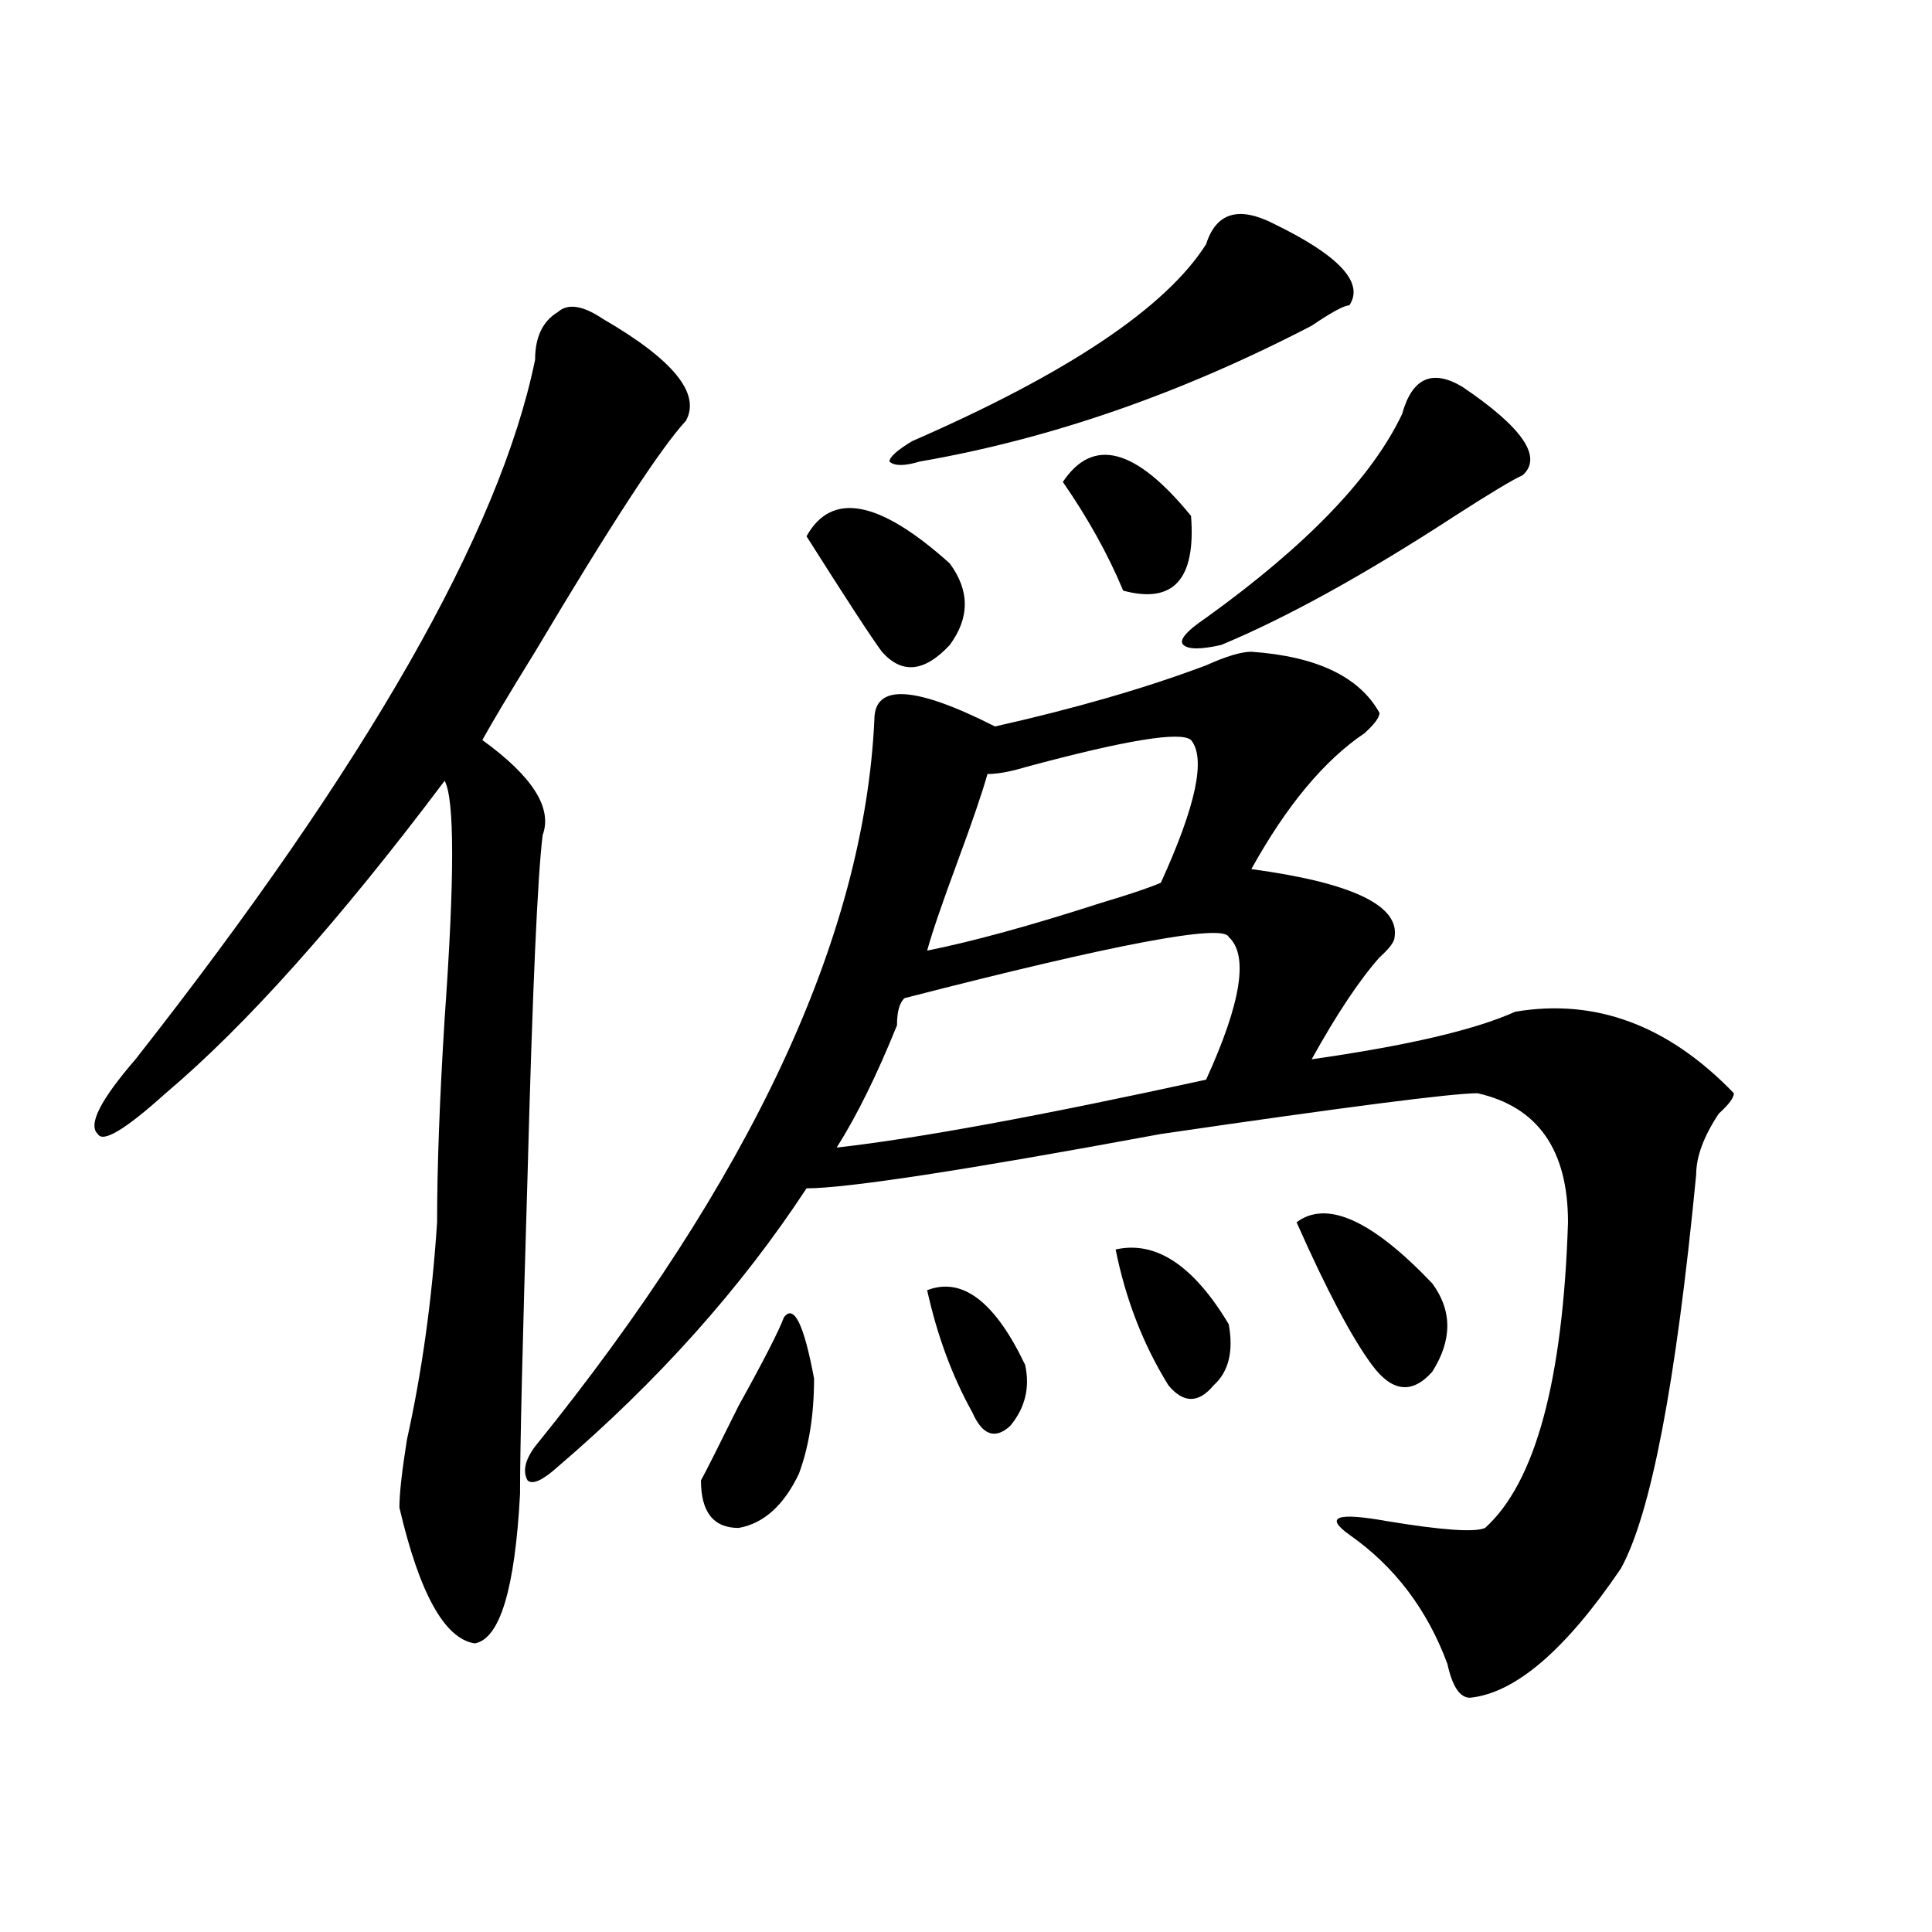 <?xml version="1.0" encoding="utf-8"?>
<!-- Generator: Adobe Illustrator 16.0.0, SVG Export Plug-In . SVG Version: 6.00 Build 0)  -->
<!DOCTYPE svg PUBLIC "-//W3C//DTD SVG 1.1//EN" "http://www.w3.org/Graphics/SVG/1.1/DTD/svg11.dtd">
<svg version="1.1" id="图层_1" xmlns="http://www.w3.org/2000/svg" xmlns:xlink="http://www.w3.org/1999/xlink" x="0px" y="0px"
	 width="1000px" height="1000px" viewBox="0 0 1000 1000" enable-background="new 0 0 1000 1000" xml:space="preserve">
<path d="M312.09,165.078c36.401,21.094,50.73,38.672,42.926,52.734c-13.048,14.063-39.023,53.942-78.047,119.531
	c-13.048,21.094-22.134,36.364-27.316,45.703c25.976,18.786,36.401,35.156,31.219,49.219c-2.622,21.094-5.243,79.706-7.805,175.781
	c-2.622,86.737-3.902,141.833-3.902,165.234c-2.622,49.219-10.427,74.981-23.414,77.344c-15.609-2.362-28.657-25.818-39.023-70.313
	c0-7.031,1.28-18.731,3.902-35.156c7.805-35.156,12.987-72.62,15.609-112.5c0-28.125,1.28-63.281,3.902-105.469
	c5.183-72.62,5.183-113.653,0-123.047c-54.633,72.675-102.802,126.563-144.387,161.719c-20.853,18.786-32.56,25.817-35.121,21.094
	c-5.243-4.669,1.28-17.578,19.512-38.672c119.632-152.325,188.593-273.011,206.824-362.109c0-11.7,3.902-19.886,11.707-24.609
	C293.858,156.894,301.663,158.047,312.09,165.078z M276.969,748.672C388.796,610.409,447.331,485,452.574,372.5
	c0-18.731,20.792-17.578,62.438,3.516c41.585-9.339,78.047-19.886,109.266-31.641c10.366-4.669,18.171-7.031,23.414-7.031
	c33.78,2.362,55.913,12.909,66.34,31.641c0,2.362-2.622,5.878-7.805,10.547c-20.853,14.063-40.364,37.519-58.535,70.313
	c52.011,7.031,76.706,18.786,74.145,35.156c0,2.362-2.622,5.878-7.805,10.547c-10.427,11.755-22.134,29.333-35.121,52.734
	c49.39-7.031,84.511-15.216,105.363-24.609c41.585-7.031,79.327,7.031,113.168,42.188c0,2.362-2.622,5.878-7.805,10.547
	c-7.805,11.755-11.707,22.302-11.707,31.641c-10.427,107.831-23.414,175.781-39.023,203.906
	c-28.657,42.188-54.633,64.435-78.047,66.797c-5.243,0-9.146-5.878-11.707-17.578c-10.427-28.125-27.316-50.428-50.73-66.797
	c-13.048-9.339-6.524-11.7,19.512-7.031c28.597,4.724,45.487,5.878,50.73,3.516c25.976-23.401,40.304-76.136,42.926-158.203
	c0-37.464-15.609-59.766-46.828-66.797c-13.048,0-67.681,7.031-163.898,21.094c-101.461,18.786-162.618,28.125-183.41,28.125
	c-33.841,51.581-76.767,99.646-128.777,144.141c-7.805,7.031-13.048,9.394-15.609,7.031
	C270.444,761.581,271.726,755.703,276.969,748.672z M405.746,681.875c5.183-7.031,10.366,3.516,15.609,31.641
	c0,18.786-2.622,35.156-7.805,49.219c-7.805,16.425-18.231,25.817-31.219,28.125c-13.048,0-19.512-8.185-19.512-24.609
	c2.562-4.669,9.085-17.578,19.512-38.672C395.319,704.177,403.124,688.906,405.746,681.875z M417.453,277.578
	c12.987-23.401,37.683-18.731,74.145,14.063c10.366,14.063,10.366,28.125,0,42.188c-13.048,14.063-24.755,15.271-35.121,3.516
	C451.233,330.313,438.245,310.427,417.453,277.578z M635.984,485c-2.622-7.031-58.535,3.516-167.801,31.641
	c-2.622,2.362-3.902,7.031-3.902,14.063c-10.427,25.817-20.853,46.911-31.219,63.281c41.585-4.669,105.363-16.37,191.215-35.156
	C642.448,519.003,646.351,494.394,635.984,485z M659.398,115.859c33.78,16.425,46.828,30.487,39.023,42.188
	c-2.622,0-9.146,3.516-19.512,10.547c-67.681,35.156-135.302,58.612-202.922,70.313c-7.805,2.362-13.048,2.362-15.609,0
	c0-2.308,3.902-5.823,11.707-10.547c80.608-35.156,131.339-69.104,152.191-101.953C629.46,110.036,641.167,106.521,659.398,115.859z
	 M616.473,383.047c-5.243-4.669-33.841,0-85.852,14.063c-7.805,2.362-14.329,3.516-19.512,3.516
	c-2.622,9.394-7.805,24.609-15.609,45.703s-13.048,36.364-15.609,45.703c23.414-4.669,53.292-12.854,89.754-24.609
	c15.609-4.669,25.976-8.185,31.219-10.547C619.034,417.05,624.277,392.44,616.473,383.047z M479.891,667.813
	c18.171-7.031,35.121,5.878,50.73,38.672c2.562,11.755,0,22.302-7.805,31.641c-7.805,7.031-14.329,4.724-19.512-7.031
	C492.878,712.362,485.073,691.269,479.891,667.813z M550.133,249.453c15.609-23.401,37.683-17.578,66.34,17.578
	c2.562,32.849-9.146,45.703-35.121,38.672C573.547,286.972,563.12,268.239,550.133,249.453z M577.449,646.719
	c20.792-4.669,40.304,8.239,58.535,38.672c2.562,14.063,0,24.609-7.805,31.641c-7.805,9.394-15.609,9.394-23.414,0
	C591.718,695.938,582.632,672.536,577.449,646.719z M756.957,200.234c31.219,21.094,41.585,36.364,31.219,45.703
	c-5.243,2.362-16.95,9.394-35.121,21.094c-46.828,30.487-87.192,52.734-120.973,66.797c-10.427,2.362-16.95,2.362-19.512,0
	c-2.622-2.308,1.28-7.031,11.707-14.063c52.011-37.464,85.852-72.62,101.461-105.469
	C730.921,195.565,741.348,190.896,756.957,200.234z M671.105,632.656c15.609-11.7,39.023-1.153,70.242,31.641
	c10.366,14.063,10.366,29.333,0,45.703c-10.427,11.755-20.853,10.547-31.219-3.516C699.702,692.422,686.715,667.813,671.105,632.656
	z"/>
</svg>
